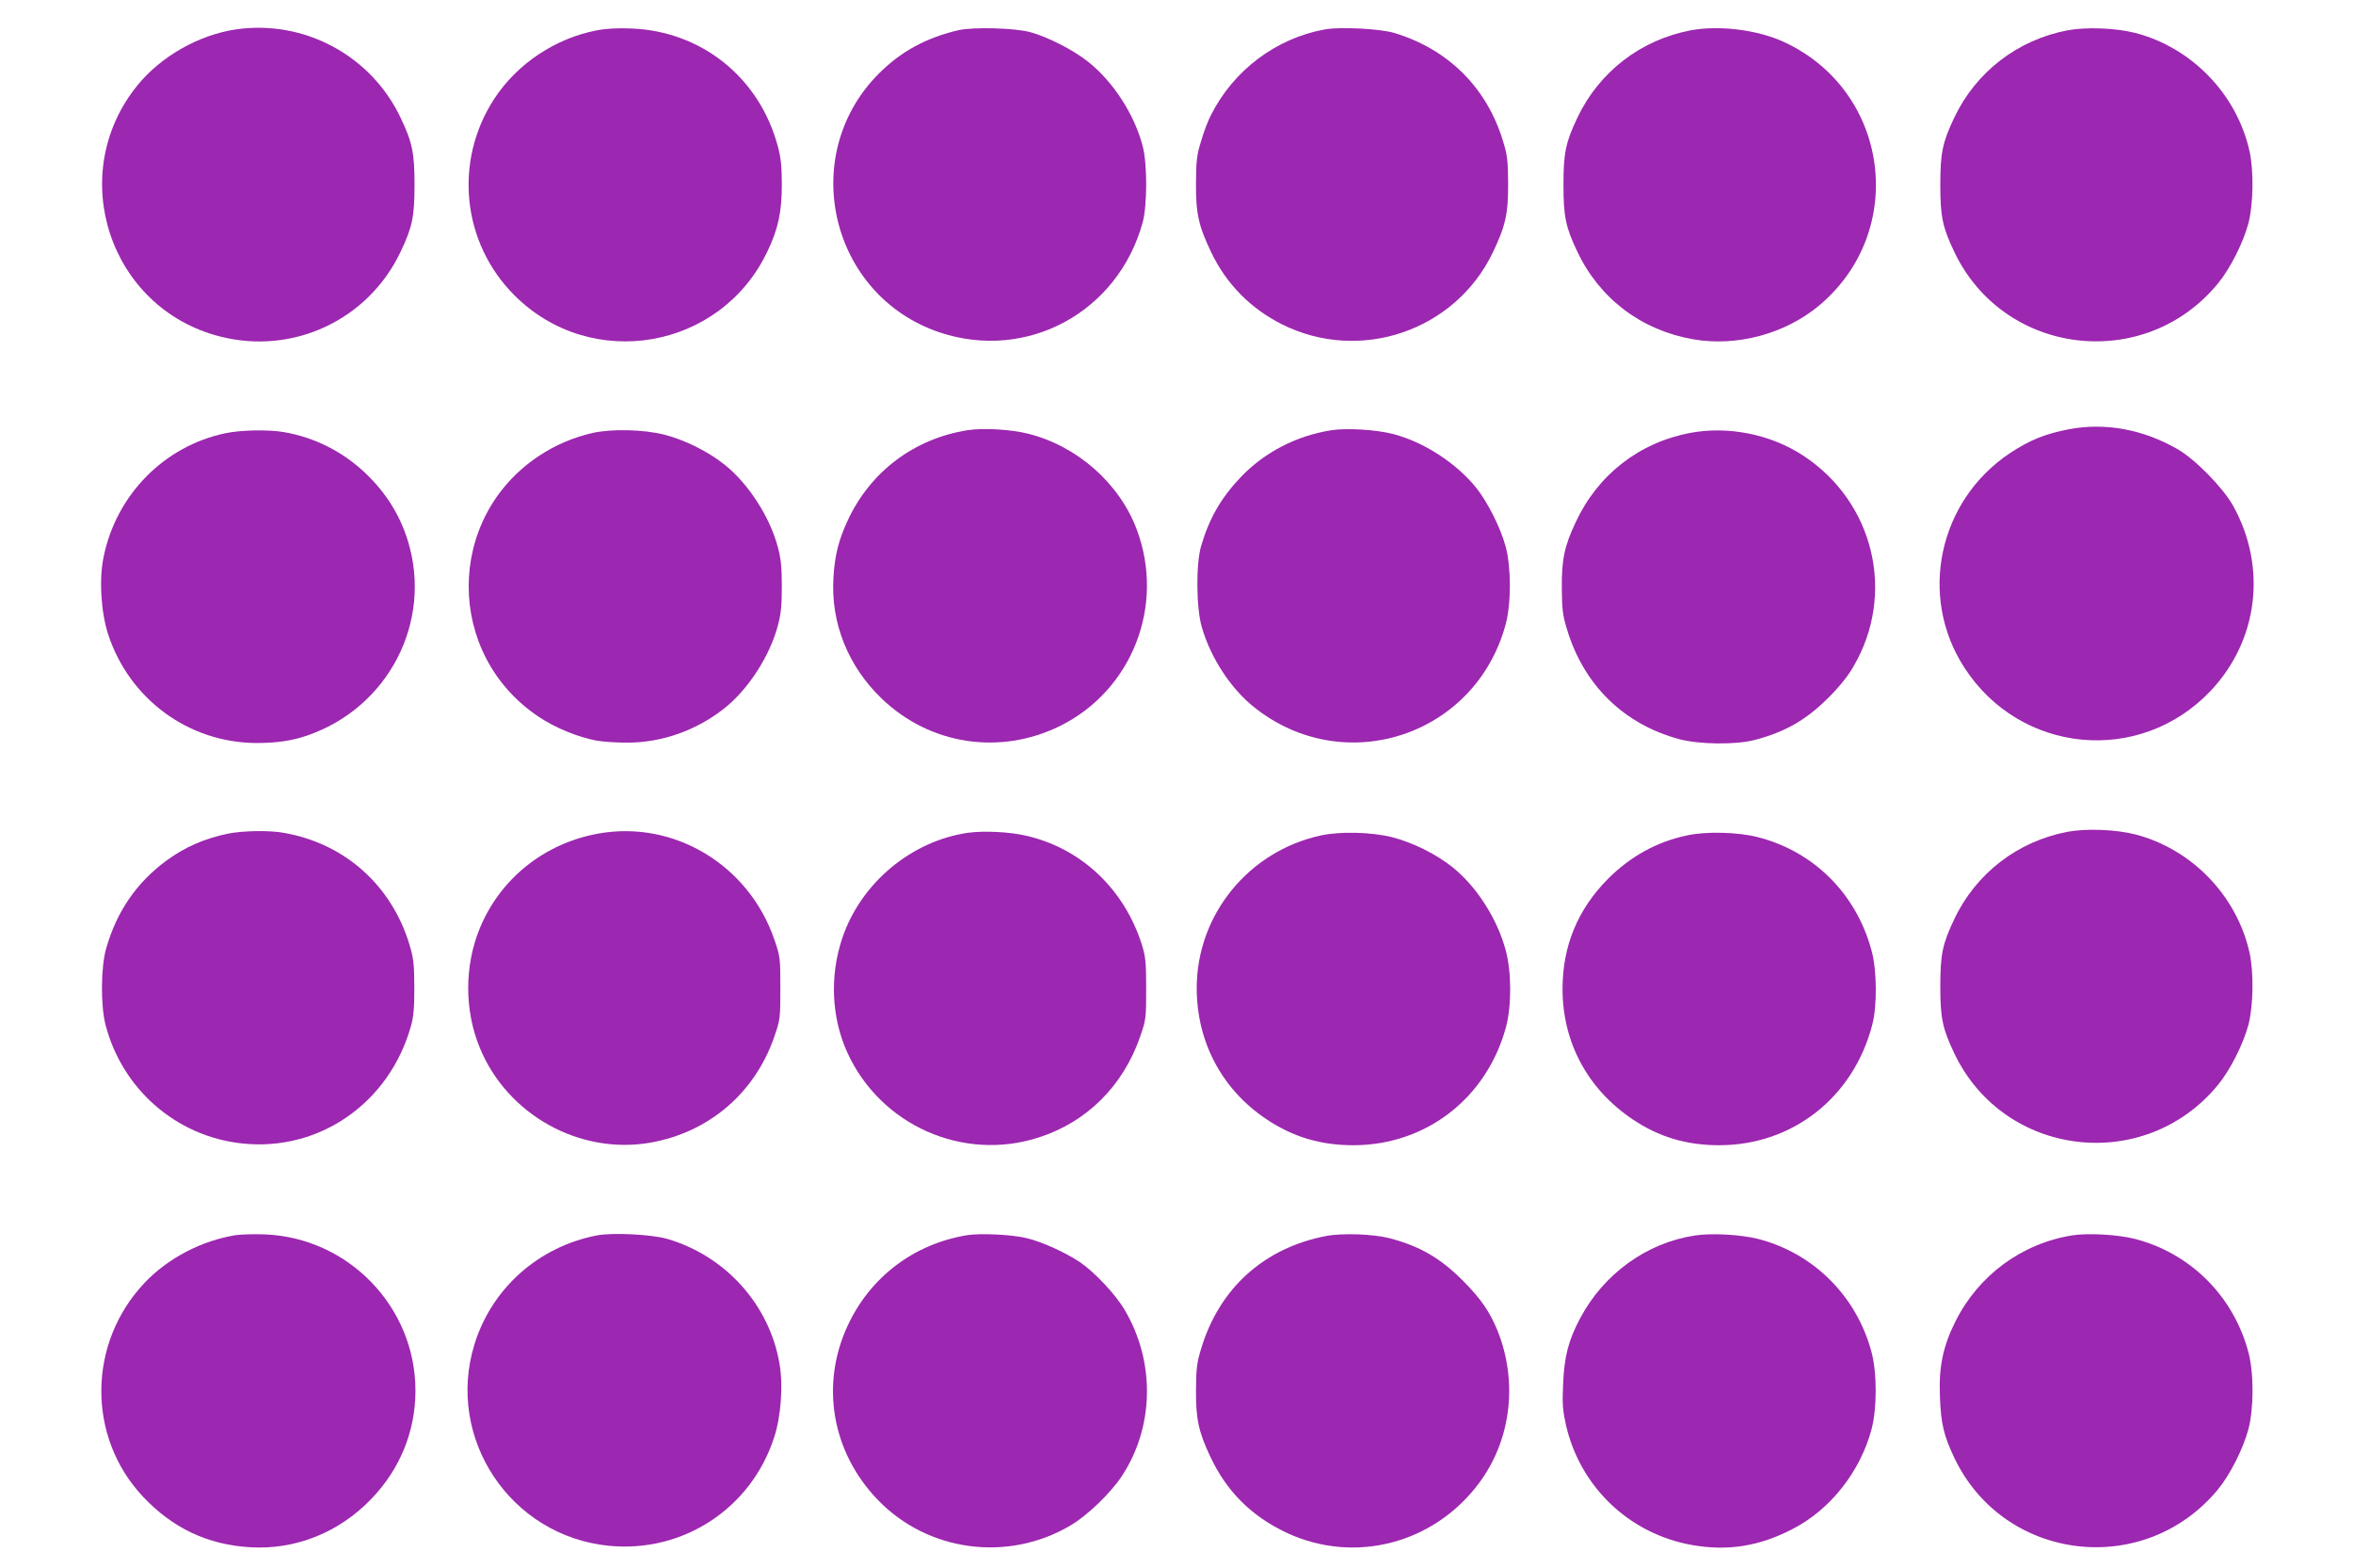 <?xml version="1.0" standalone="no"?>
<!DOCTYPE svg PUBLIC "-//W3C//DTD SVG 20010904//EN"
 "http://www.w3.org/TR/2001/REC-SVG-20010904/DTD/svg10.dtd">
<svg version="1.0" xmlns="http://www.w3.org/2000/svg"
 width="1280pt" height="853pt" viewBox="0 0 1280 853"
 preserveAspectRatio="xMidYMid meet">
<g transform="translate(0,853) scale(0.1,-0.1)"
fill="#9c27b0" stroke="none">
<path d="M1283 8370 c-202 -30 -408 -147 -536 -305 -392 -484 -153 -1211 448
-1365 398 -103 808 89 984 460 64 134 76 192 76 365 0 173 -12 231 -76 365
-161 339 -525 534 -896 480z"/>
<path d="M3247 8365 c-225 -43 -433 -181 -558 -372 -222 -340 -176 -785 110
-1070 418 -418 1123 -295 1376 240 58 121 78 213 78 362 0 101 -5 148 -22 210
-100 373 -414 625 -796 640 -73 3 -136 0 -188 -10z"/>
<path d="M5215 8366 c-176 -41 -313 -115 -434 -236 -445 -446 -265 -1210 333
-1409 474 -157 968 111 1102 599 25 92 26 318 0 415 -44 172 -162 353 -298
460 -79 63 -218 134 -313 160 -83 23 -310 29 -390 11z"/>
<path d="M7207 8370 c-265 -48 -497 -222 -620 -467 -15 -28 -39 -91 -53 -140
-24 -76 -27 -107 -28 -228 -1 -168 14 -234 84 -380 83 -172 214 -304 385 -390
424 -211 940 -35 1145 390 70 146 85 212 84 380 -1 121 -4 152 -28 228 -88
291 -299 500 -592 588 -78 23 -293 34 -377 19z"/>
<path d="M9197 8365 c-272 -52 -498 -226 -616 -475 -64 -134 -76 -192 -76
-365 0 -173 12 -231 76 -365 121 -255 348 -427 631 -476 237 -41 500 30 685
185 482 405 382 1164 -189 1431 -145 68 -355 94 -511 65z"/>
<path d="M11247 8365 c-272 -52 -498 -226 -616 -475 -64 -134 -76 -192 -76
-365 0 -173 12 -231 76 -365 270 -568 1038 -658 1436 -170 66 81 136 220 164
325 27 102 30 286 6 393 -69 310 -315 564 -622 643 -106 27 -267 33 -368 14z"/>
<path d="M11255 6195 c-129 -25 -214 -59 -321 -130 -389 -259 -500 -779 -248
-1167 303 -469 952 -532 1337 -129 262 275 311 676 124 1011 -56 99 -206 252
-302 307 -188 108 -394 145 -590 108z"/>
<path d="M5265 6190 c-292 -46 -530 -225 -654 -492 -49 -106 -70 -189 -77
-308 -16 -248 79 -485 264 -662 262 -250 641 -308 967 -148 393 194 574 655
419 1069 -94 251 -322 453 -588 521 -94 24 -246 33 -331 20z"/>
<path d="M7245 6190 c-192 -30 -365 -119 -496 -256 -107 -113 -171 -224 -215
-374 -29 -100 -27 -337 4 -443 48 -166 158 -334 284 -434 491 -392 1206 -156
1369 452 30 113 30 307 0 420 -27 102 -98 243 -161 322 -108 134 -287 250
-452 292 -92 24 -250 33 -333 21z"/>
<path d="M1225 6173 c-332 -70 -592 -334 -661 -671 -26 -122 -15 -300 24 -422
116 -354 438 -590 806 -592 110 0 195 12 278 41 441 152 682 618 547 1058 -44
143 -120 263 -232 370 -123 116 -274 193 -441 222 -83 15 -238 12 -321 -6z"/>
<path d="M3225 6175 c-103 -23 -207 -67 -296 -127 -506 -338 -506 -1078 1
-1417 91 -61 214 -111 315 -130 32 -6 107 -11 166 -11 191 0 379 67 531 188
128 102 245 282 289 447 17 63 22 108 22 215 0 107 -5 152 -22 215 -44 165
-161 345 -289 447 -90 72 -217 135 -327 163 -112 29 -286 33 -390 10z"/>
<path d="M9195 6175 c-278 -52 -504 -228 -624 -487 -61 -130 -76 -201 -75
-358 1 -116 5 -148 28 -223 91 -303 309 -517 611 -598 107 -29 307 -31 408 -5
169 44 281 109 403 230 60 60 107 118 137 171 231 395 112 893 -273 1146 -176
116 -408 163 -615 124z"/>
<path d="M11247 4005 c-272 -52 -498 -226 -616 -475 -64 -134 -76 -192 -76
-365 0 -173 12 -231 76 -365 270 -568 1038 -658 1436 -170 66 81 136 220 164
325 27 102 30 286 6 393 -69 310 -315 564 -622 643 -106 27 -267 33 -368 14z"/>
<path d="M1240 3995 c-129 -27 -234 -73 -335 -147 -163 -120 -270 -277 -327
-476 -30 -102 -31 -312 -4 -417 91 -350 384 -606 740 -645 421 -47 805 219
922 640 14 49 18 100 18 210 -1 128 -4 156 -27 233 -98 322 -352 548 -681 606
-79 15 -226 12 -306 -4z"/>
<path d="M3253 3995 c-292 -53 -532 -245 -643 -515 -84 -204 -84 -446 0 -650
150 -365 543 -583 928 -516 318 56 568 269 674 576 32 93 33 99 33 265 0 166
-1 172 -33 265 -140 406 -547 650 -959 575z"/>
<path d="M5268 4000 c-311 -44 -587 -275 -687 -576 -68 -204 -58 -429 28 -619
180 -396 629 -596 1041 -463 262 84 459 280 552 548 32 92 33 100 33 260 0
145 -3 174 -23 240 -96 304 -331 526 -631 594 -90 21 -227 27 -313 16z"/>
<path d="M7185 3985 c-393 -85 -675 -432 -675 -830 0 -293 137 -552 380 -714
144 -96 293 -141 472 -141 396 0 727 257 831 645 30 115 30 297 -2 415 -46
172 -159 348 -289 452 -90 72 -217 135 -327 163 -112 29 -286 33 -390 10z"/>
<path d="M9175 3985 c-163 -35 -304 -113 -426 -234 -166 -167 -249 -366 -249
-601 0 -291 137 -545 381 -709 143 -96 292 -141 471 -141 400 0 731 261 833
656 27 102 25 294 -3 399 -82 311 -314 543 -620 621 -109 28 -284 32 -387 9z"/>
<path d="M1283 1811 c-186 -30 -367 -124 -495 -258 -312 -328 -316 -840 -10
-1165 161 -171 351 -261 582 -275 248 -15 485 80 662 265 155 162 238 367 238
587 0 455 -364 832 -820 850 -58 2 -128 0 -157 -4z"/>
<path d="M3245 1809 c-317 -62 -570 -288 -664 -592 -158 -512 196 -1043 731
-1096 403 -40 774 203 899 589 38 115 50 286 29 404 -56 321 -295 585 -612
677 -84 24 -300 35 -383 18z"/>
<path d="M5263 1811 c-290 -47 -529 -227 -652 -493 -149 -321 -86 -687 163
-946 272 -284 710 -342 1050 -140 90 53 214 172 276 264 179 268 186 625 18
908 -49 84 -163 205 -242 259 -79 53 -206 111 -289 131 -79 20 -250 28 -324
17z"/>
<path d="M7213 1806 c-337 -65 -580 -284 -679 -613 -23 -75 -27 -107 -28 -223
-1 -157 14 -228 75 -358 90 -195 227 -331 422 -422 368 -170 800 -57 1045 275
173 234 210 549 98 827 -42 102 -88 170 -186 269 -124 125 -237 191 -405 234
-86 22 -255 28 -342 11z"/>
<path d="M9220 1809 c-263 -40 -496 -209 -624 -450 -64 -120 -87 -209 -93
-361 -5 -108 -2 -141 16 -222 78 -337 346 -591 686 -651 194 -34 365 -7 546
87 205 105 368 311 430 543 30 113 30 307 0 419 -81 305 -315 538 -616 616
-94 24 -253 33 -345 19z"/>
<path d="M11275 1810 c-277 -44 -512 -217 -638 -469 -67 -134 -91 -247 -84
-408 5 -147 21 -213 78 -333 269 -566 1033 -658 1434 -173 67 82 137 220 166
328 30 113 30 307 0 419 -81 305 -315 538 -616 616 -92 24 -253 33 -340 20z"/>
</g>
</svg>
